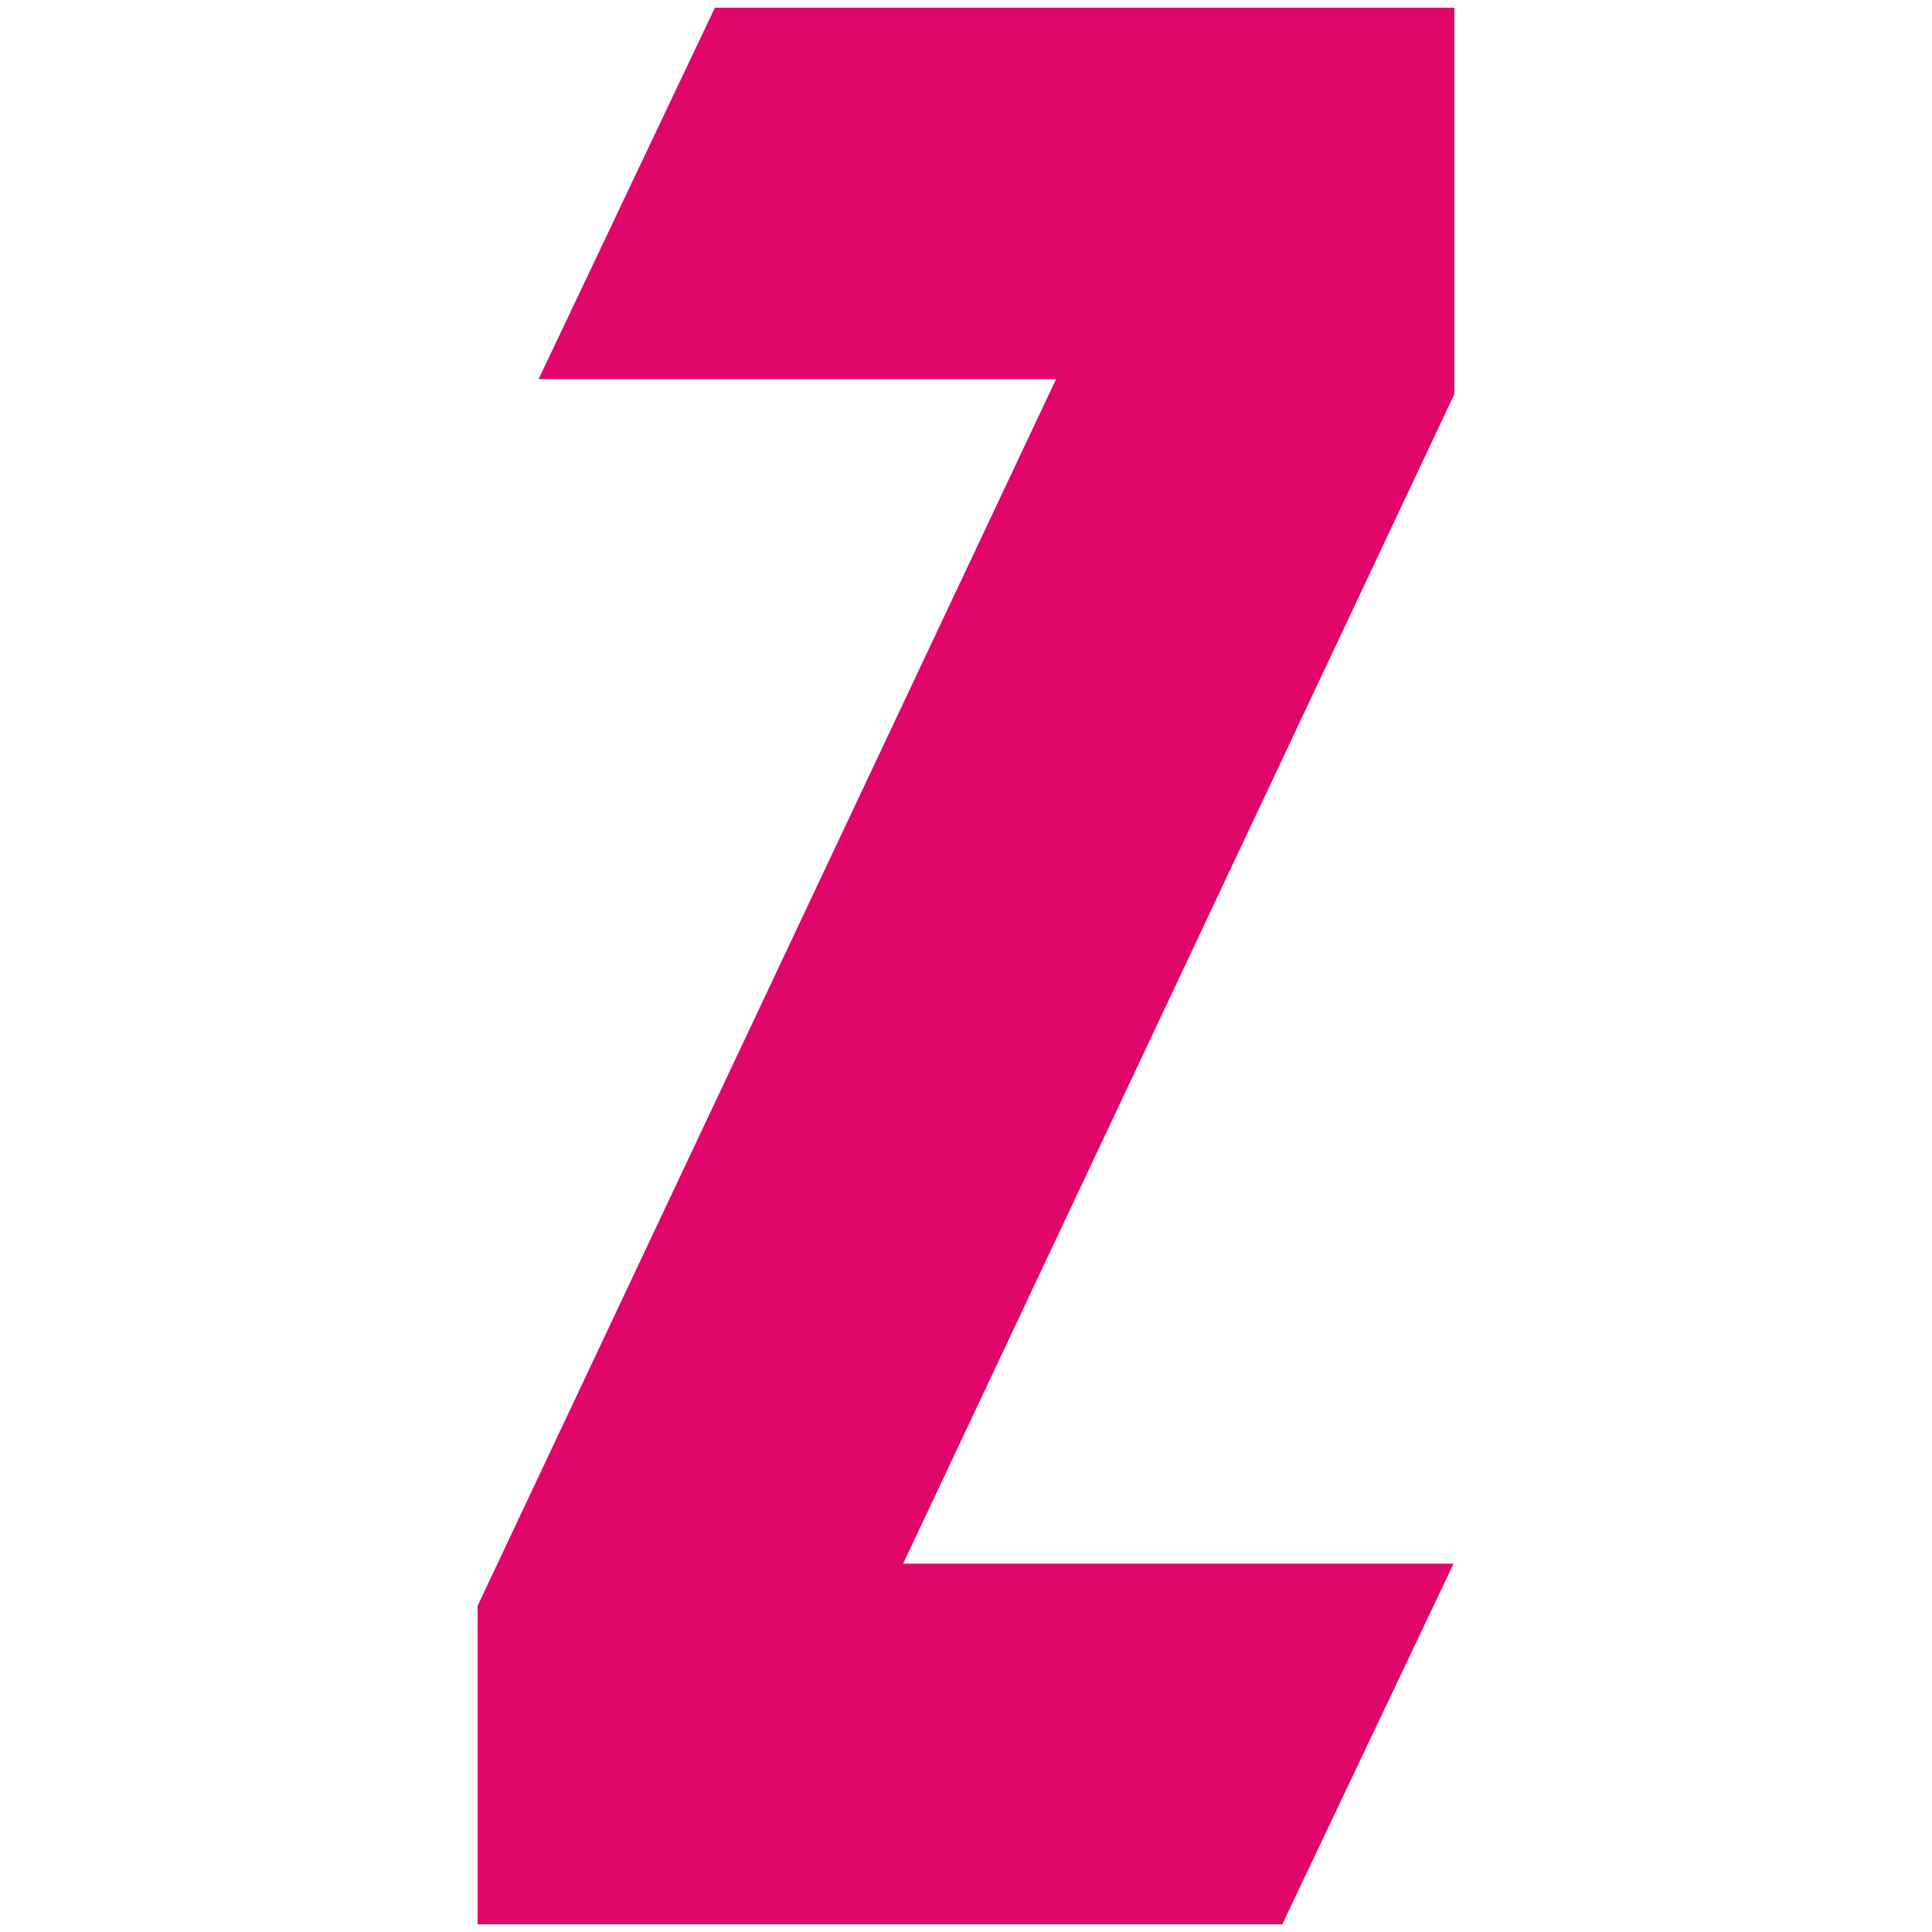 <?xml version="1.0" encoding="UTF-8"?>
<svg xmlns="http://www.w3.org/2000/svg" width="504" height="504" version="1.1" viewBox="0 0 504 504">
  <defs>
    <style>
      .cls-1 {
        fill: #e00669;
      }
    </style>
  </defs>
  <!-- Generator: Adobe Illustrator 28.6.0, SVG Export Plug-In . SVG Version: 1.2.0 Build 709)  -->
  <g>
    <g id="Layer_1">
      <polygon class="cls-1" points="379.4 102.8 235.6 407.9 379.2 407.9 334.5 502 124.6 502 124.6 418.9 275.5 98.9 140.5 98.9 186.5 2 379.4 2 379.4 102.8"/>
    </g>
  </g>
</svg>